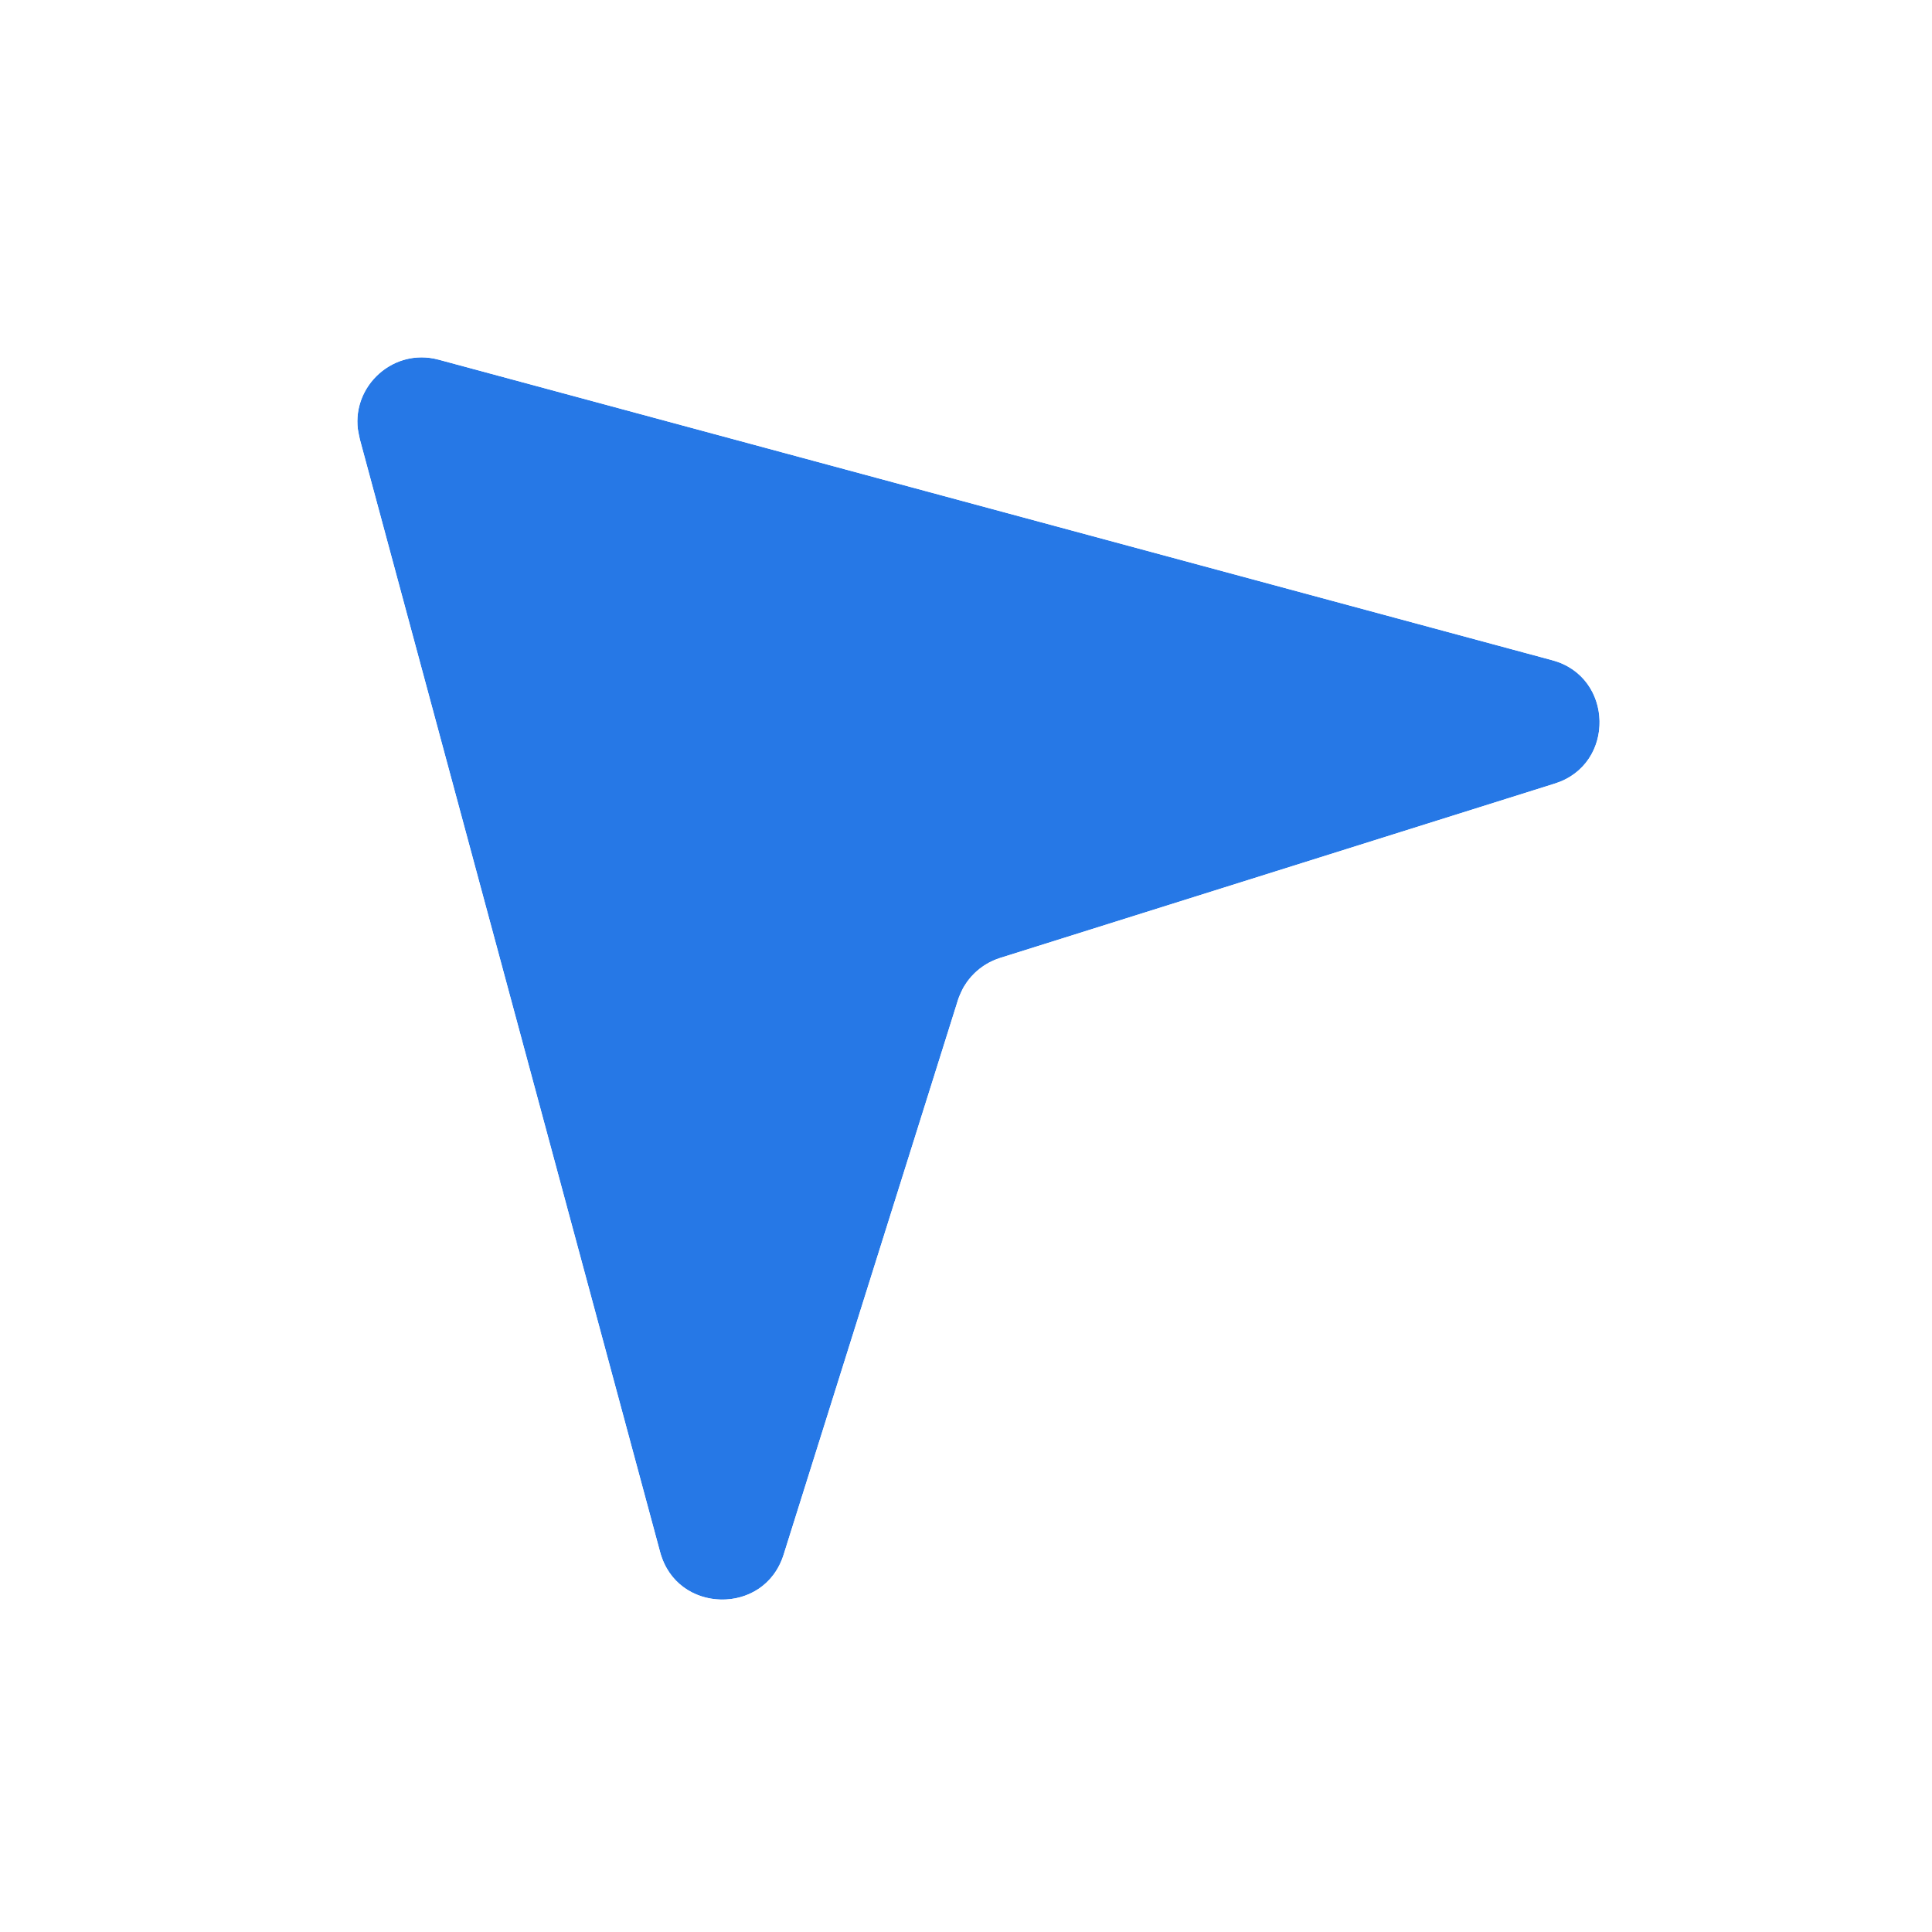 <svg width="30" height="30" viewBox="0 0 30 30" fill="none" xmlns="http://www.w3.org/2000/svg">
<g filter="url(#filter0_d_917_7508)">
<path d="M5.585 4.811C5.384 4.066 6.066 3.384 6.811 3.585L24.098 8.25C25.064 8.51 25.091 9.87 24.138 10.169L15.529 12.875C15.217 12.973 14.973 13.217 14.875 13.529L12.169 22.138C11.869 23.092 10.51 23.064 10.25 22.099L5.585 4.811Z" fill="#2678E6"/>
<path d="M5.061 4.733C4.929 3.701 5.894 2.82 6.942 3.102L24.228 7.768L24.36 7.808C25.635 8.268 25.673 10.088 24.418 10.6L24.287 10.646L15.679 13.352C15.562 13.389 15.464 13.467 15.402 13.569L15.352 13.679L12.646 22.287C12.197 23.718 10.158 23.677 9.767 22.229L5.102 4.942L5.061 4.733Z" stroke="white"/>
</g>
<defs>
<filter id="filter0_d_917_7508" x="0.548" y="0.548" width="29.29" height="29.29" filterUnits="userSpaceOnUse" color-interpolation-filters="sRGB">
<feFlood flood-opacity="0" result="BackgroundImageFix"/>
<feColorMatrix in="SourceAlpha" type="matrix" values="0 0 0 0 0 0 0 0 0 0 0 0 0 0 0 0 0 0 127 0" result="hardAlpha"/>
<feOffset dy="2"/>
<feGaussianBlur stdDeviation="2"/>
<feComposite in2="hardAlpha" operator="out"/>
<feColorMatrix type="matrix" values="0 0 0 0 0 0 0 0 0 0 0 0 0 0 0 0 0 0 0.25 0"/>
<feBlend mode="normal" in2="BackgroundImageFix" result="effect1_dropShadow_917_7508"/>
<feBlend mode="normal" in="SourceGraphic" in2="effect1_dropShadow_917_7508" result="shape"/>
</filter>
</defs>
</svg>
